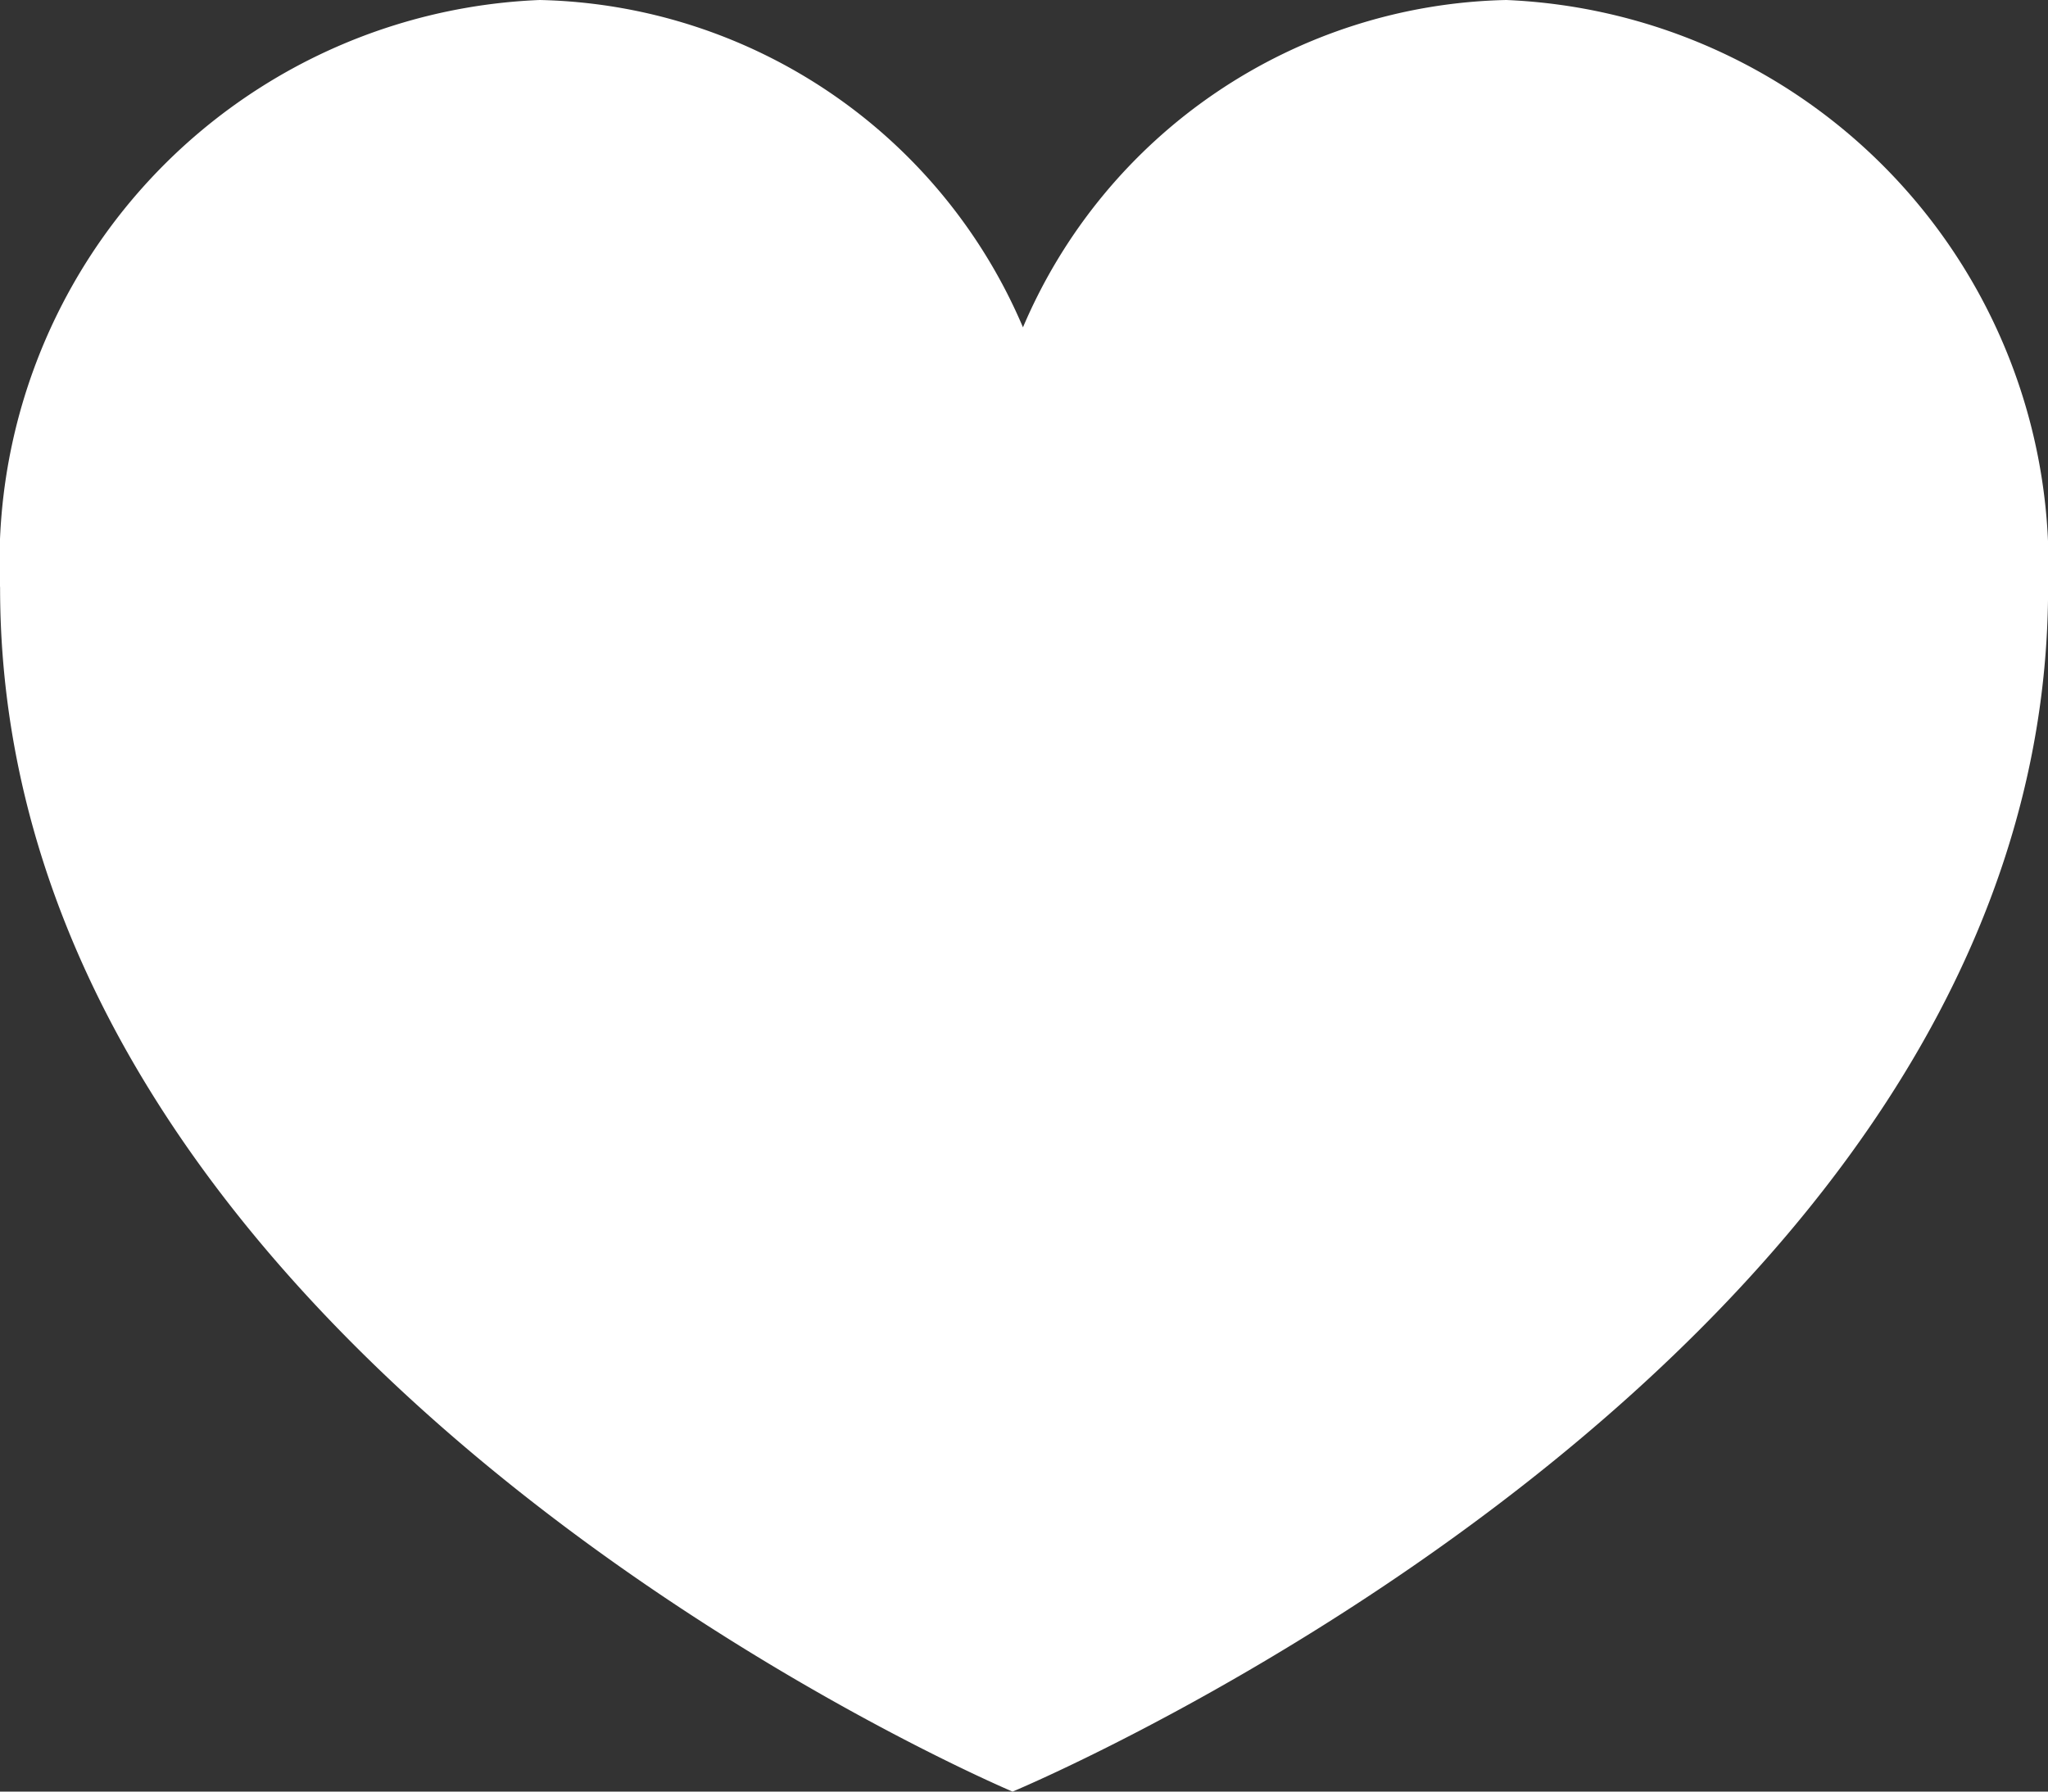<svg xmlns="http://www.w3.org/2000/svg" width="22.857" height="20"><rect width="100%" height="100%" fill="#333333" stroke="none"/><path d="M11.301 20S.001 15.24.001 6.562A6.284 6.284 0 016.024 0a6 6 0 015.393 3.654A6 6 0 0116.811 0a6.318 6.318 0 016.047 6.562C22.858 15.192 11.301 20 11.301 20z" fill="#fff"/></svg>